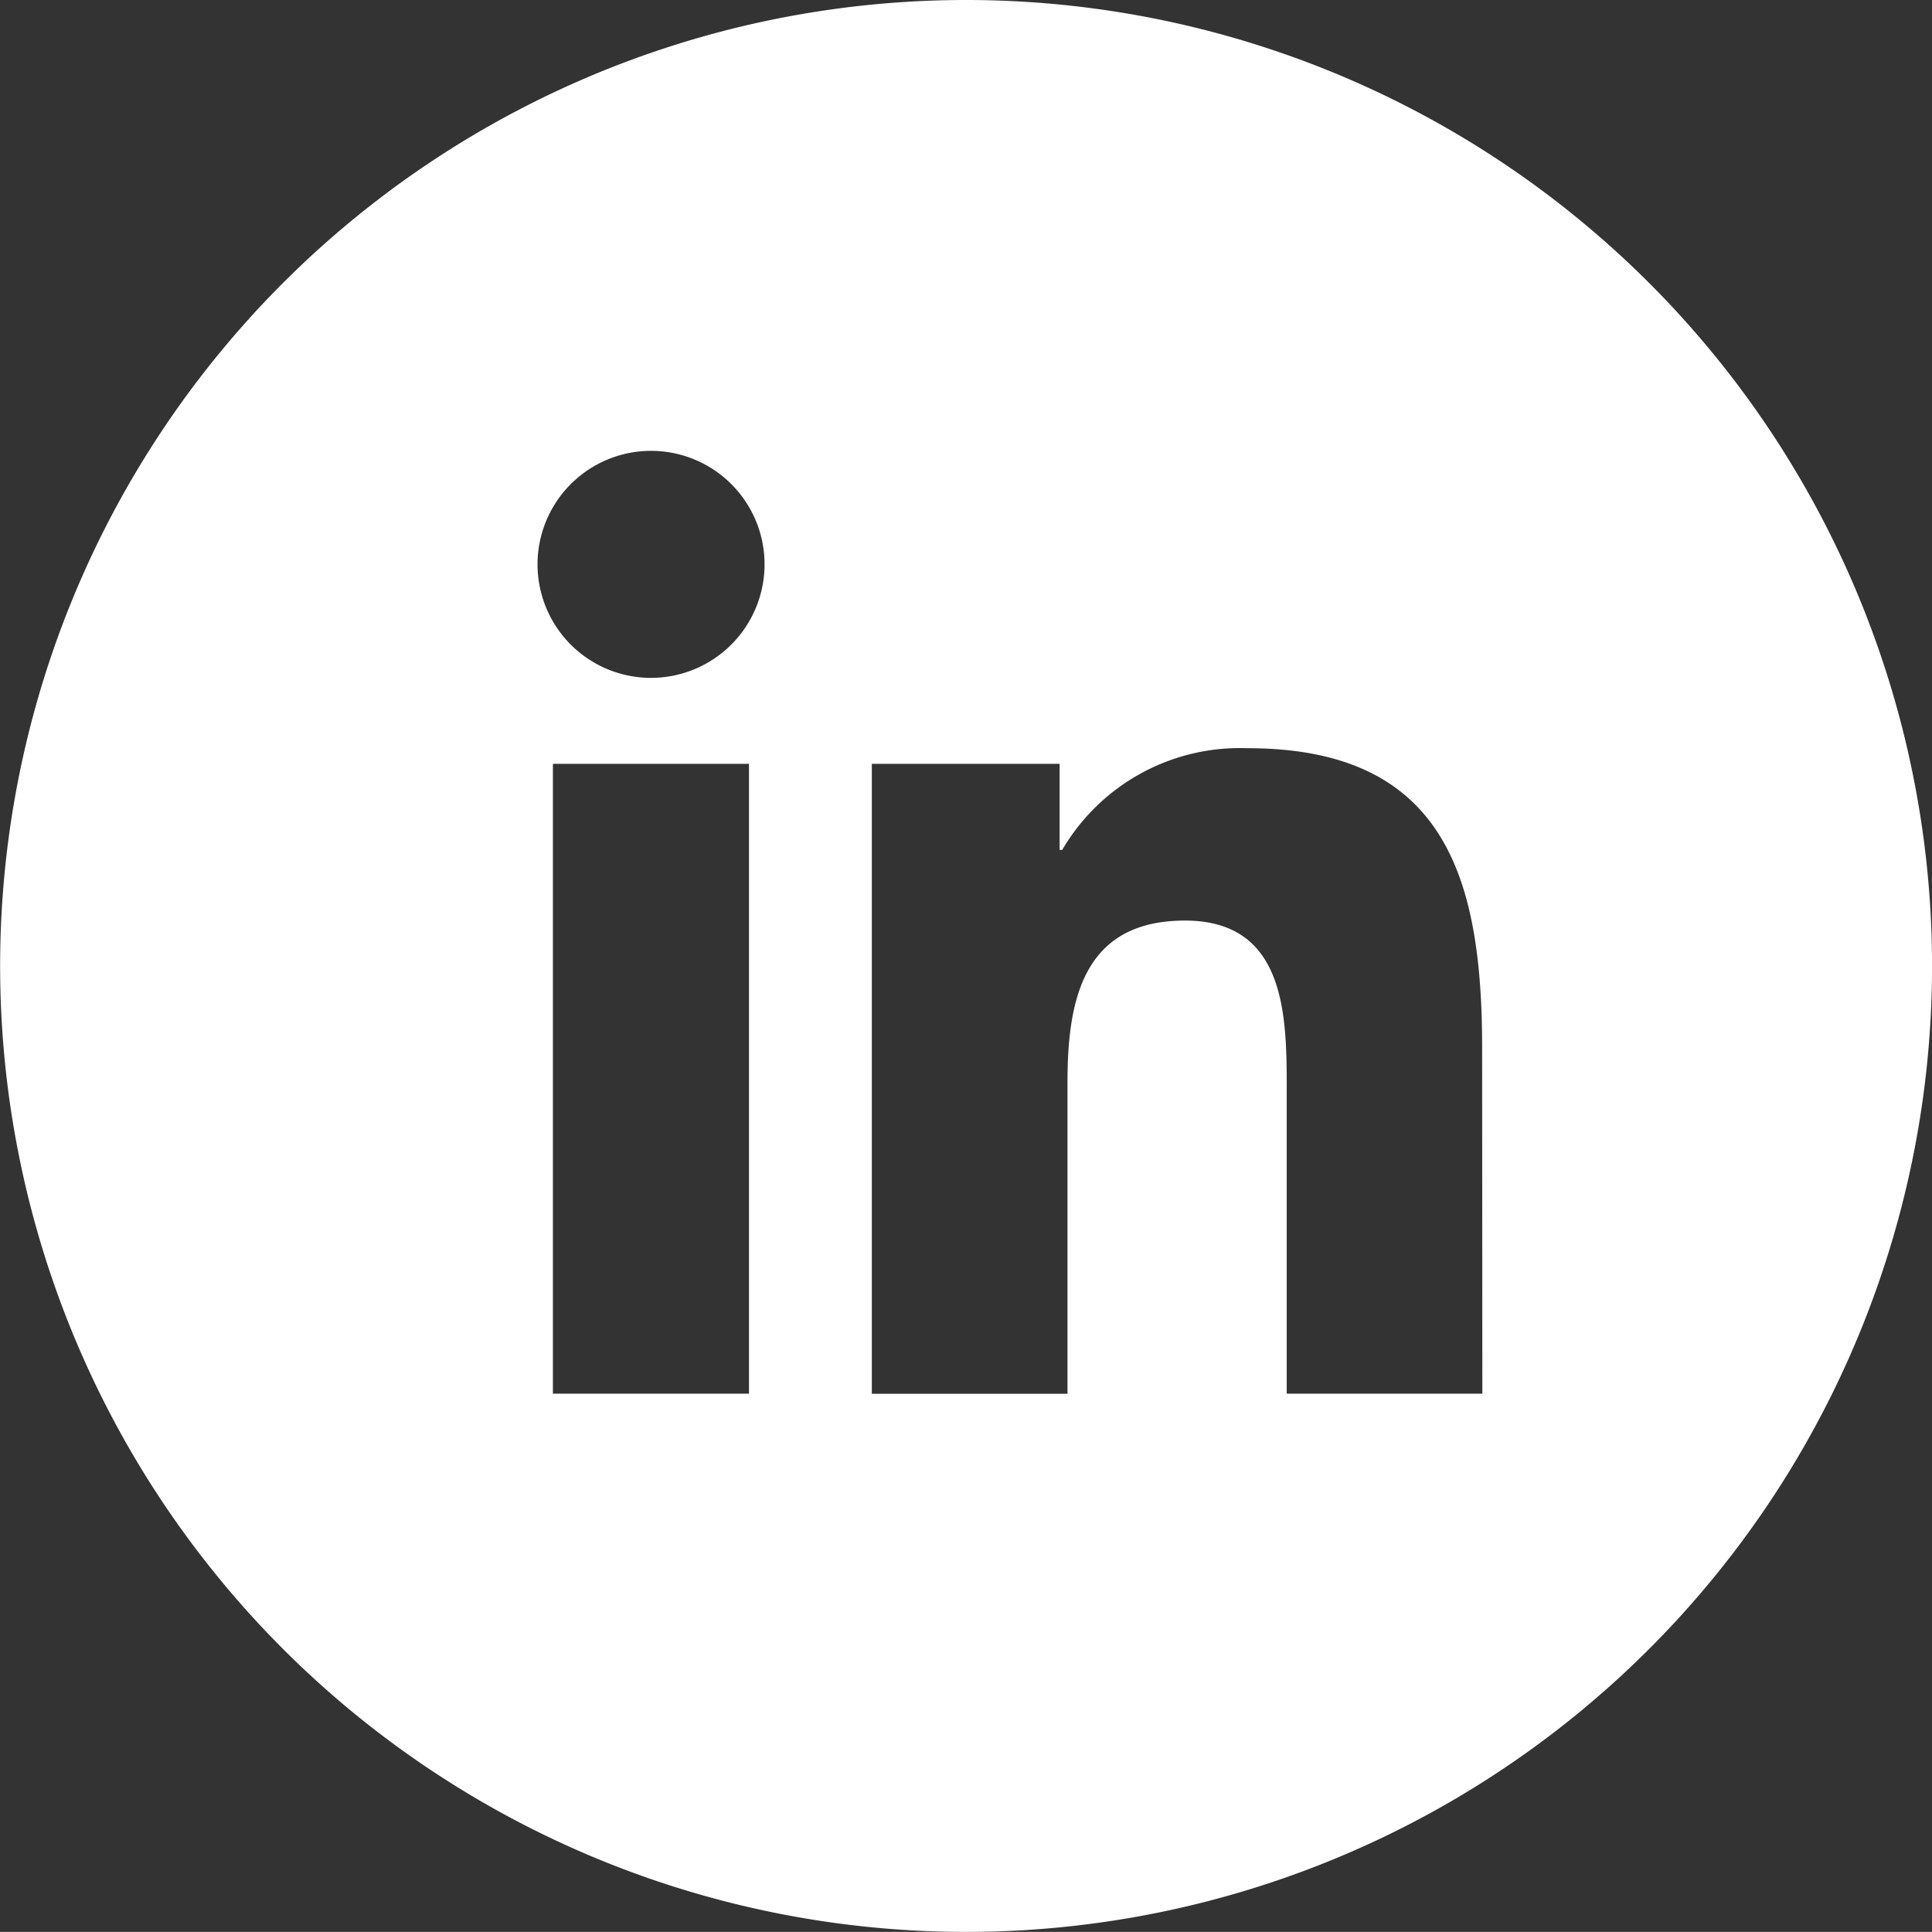<svg xmlns="http://www.w3.org/2000/svg" width="44.866" height="44.864" viewBox="0 0 44.866 44.864">
  <rect x="0" y="0" width="44.866" height="44.864" fill="#333333" stroke="none"/>
  <path id="パス_840" data-name="パス 840" d="M83.466.344A22.432,22.432,0,1,0,105.9,22.775,22.433,22.433,0,0,0,83.466.344m-5.04,32.364H73.873V18.082h4.553ZM76.151,16.086a2.636,2.636,0,1,1,2.637-2.637,2.638,2.638,0,0,1-2.637,2.637M95.457,32.708H90.914V25.6c0-1.7-.035-3.878-2.363-3.878-2.367,0-2.728,1.848-2.728,3.755v7.234H81.279V18.082H85.64v2h.06a4.78,4.78,0,0,1,4.3-2.363c4.6,0,5.452,3.027,5.452,6.967Z" transform="translate(-61.033 -0.344)" fill="#fff"/>
</svg>
